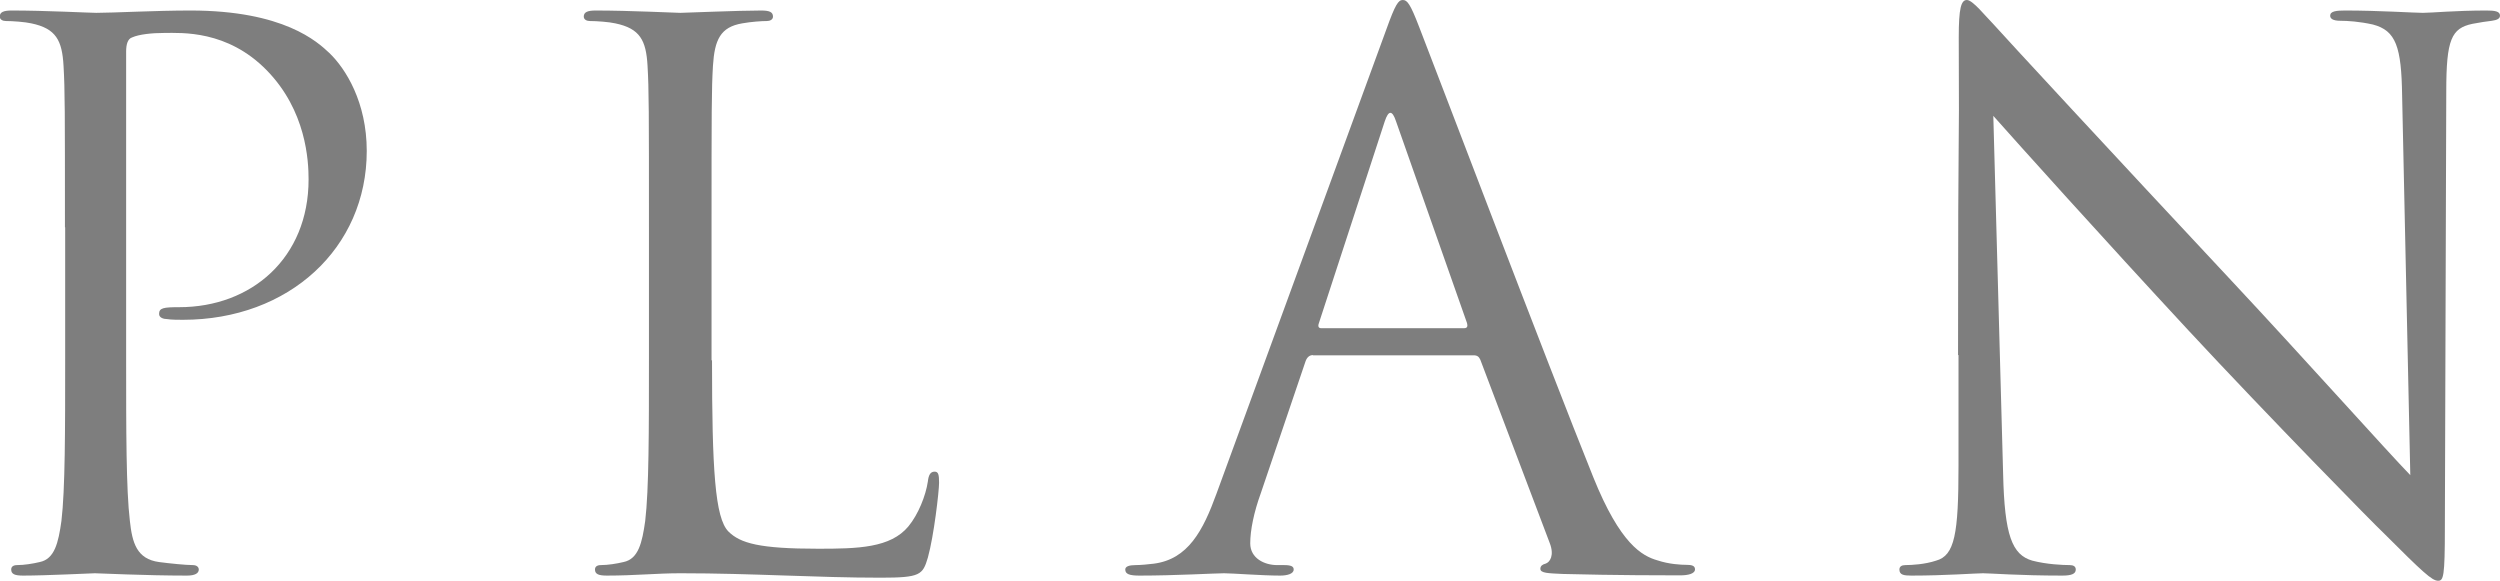 <?xml version="1.0" encoding="UTF-8"?>
<svg id="_レイヤー_2" data-name="レイヤー 2" xmlns="http://www.w3.org/2000/svg" viewBox="0 0 107.02 24.86">
  <g id="body">
    <g>
      <path d="m2.78,9.73c0-4.99,0-5.89-.06-6.91-.06-1.09-.32-1.6-1.38-1.82-.26-.06-.8-.1-1.09-.1-.13,0-.26-.06-.26-.19,0-.19.16-.26.51-.26,1.44,0,3.36.1,3.62.1.7,0,2.56-.1,4.03-.1,4,0,5.44,1.34,5.95,1.82.7.67,1.6,2.11,1.6,4.19,0,4.16-3.33,7.23-7.87,7.23-.16,0-.51,0-.67-.03-.16,0-.35-.06-.35-.22,0-.26.19-.29.86-.29,3.1,0,5.54-2.11,5.54-5.47,0-.8-.1-2.94-1.79-4.67s-3.65-1.6-4.38-1.6c-.54,0-1.09.06-1.38.19-.19.06-.26.29-.26.61v13.15c0,3.07,0,5.6.16,6.94.1.93.29,1.63,1.25,1.76.45.06,1.15.13,1.44.13.19,0,.26.1.26.19,0,.16-.16.26-.51.26-1.76,0-3.78-.1-3.94-.1-.1,0-2.11.1-3.07.1-.35,0-.51-.06-.51-.26,0-.1.06-.19.26-.19.29,0,.67-.06.96-.13.64-.13.8-.83.93-1.76.16-1.34.16-3.87.16-6.94v-5.63Z" fill="#7e7e7e"/>
      <path d="m30.48,15.42c0,4.7.13,6.75.7,7.33.51.51,1.34.74,3.84.74,1.7,0,3.1-.03,3.87-.96.42-.51.74-1.31.83-1.92.03-.26.1-.42.29-.42.16,0,.19.13.19.48s-.22,2.27-.48,3.2c-.22.74-.32.86-2.02.86-2.75,0-5.47-.19-8.58-.19-.99,0-1.95.1-3.14.1-.35,0-.51-.06-.51-.26,0-.1.06-.19.26-.19.29,0,.67-.06.96-.13.64-.13.8-.83.93-1.76.16-1.34.16-3.87.16-6.94v-5.63c0-4.99,0-5.89-.06-6.91-.06-1.09-.32-1.6-1.38-1.82-.26-.06-.8-.1-1.09-.1-.13,0-.26-.06-.26-.19,0-.19.16-.26.51-.26,1.44,0,3.46.1,3.62.1s2.5-.1,3.46-.1c.35,0,.51.06.51.26,0,.13-.13.19-.26.19-.22,0-.67.03-1.06.1-.93.16-1.18.7-1.25,1.82-.06,1.02-.06,1.92-.06,6.91v5.7Z" fill="#7e7e7e"/>
      <path d="m56.21,15.2c-.16,0-.26.1-.32.26l-1.92,5.66c-.29.8-.45,1.57-.45,2.14,0,.64.61.93,1.15.93h.29c.32,0,.42.06.42.19,0,.19-.29.26-.58.26-.77,0-2.05-.1-2.4-.1s-2.11.1-3.62.1c-.42,0-.61-.06-.61-.26,0-.13.16-.19.45-.19.22,0,.51-.03.77-.06,1.47-.19,2.11-1.41,2.69-3.01L59.35,1.25c.38-1.06.51-1.25.7-1.25s.32.16.7,1.15c.48,1.22,5.5,14.43,7.46,19.29,1.15,2.85,2.08,3.36,2.75,3.55.48.16.99.19,1.25.19.19,0,.35.03.35.19,0,.19-.29.26-.64.26-.48,0-2.82,0-5.02-.06-.61-.03-.96-.03-.96-.22,0-.13.1-.19.22-.22.19-.06.38-.35.19-.86l-2.98-7.87c-.06-.13-.13-.19-.29-.19h-6.88Zm6.46-1.15c.16,0,.16-.1.13-.22l-3.04-8.64c-.16-.48-.32-.48-.48,0l-2.82,8.64c-.06.16,0,.22.1.22h6.11Z" fill="#7e7e7e"/>
      <path d="m83.82,15.2c0-11.55.06-7.39.03-13.6,0-1.25.1-1.6.35-1.6s.8.7,1.12,1.02c.48.54,5.25,5.7,10.18,10.97,3.17,3.39,6.66,7.3,7.68,8.35l-.35-16.25c-.03-2.08-.26-2.78-1.25-3.04-.58-.13-1.09-.16-1.38-.16-.35,0-.45-.1-.45-.22,0-.19.26-.22.64-.22,1.44,0,2.98.1,3.33.1s1.41-.1,2.72-.1c.35,0,.58.03.58.22,0,.13-.13.19-.35.22-.26.03-.45.06-.83.13-.9.19-1.12.67-1.12,2.88l-.06,18.69c0,2.11-.06,2.27-.29,2.27-.26,0-.64-.35-2.34-2.05-.35-.32-4.96-5.02-8.35-8.67-3.71-4-7.33-8.03-8.35-9.18l.42,15.33c.06,2.62.38,3.46,1.25,3.71.61.16,1.31.19,1.6.19.16,0,.26.06.26.19,0,.19-.19.26-.58.26-1.82,0-3.1-.1-3.39-.1s-1.63.1-3.07.1c-.32,0-.51-.03-.51-.26,0-.13.1-.19.26-.19.26,0,.83-.03,1.31-.19.8-.22.96-1.15.96-4.06v-4.74Z" fill="#7e7e7e"/>
    </g>
  </g>
</svg>